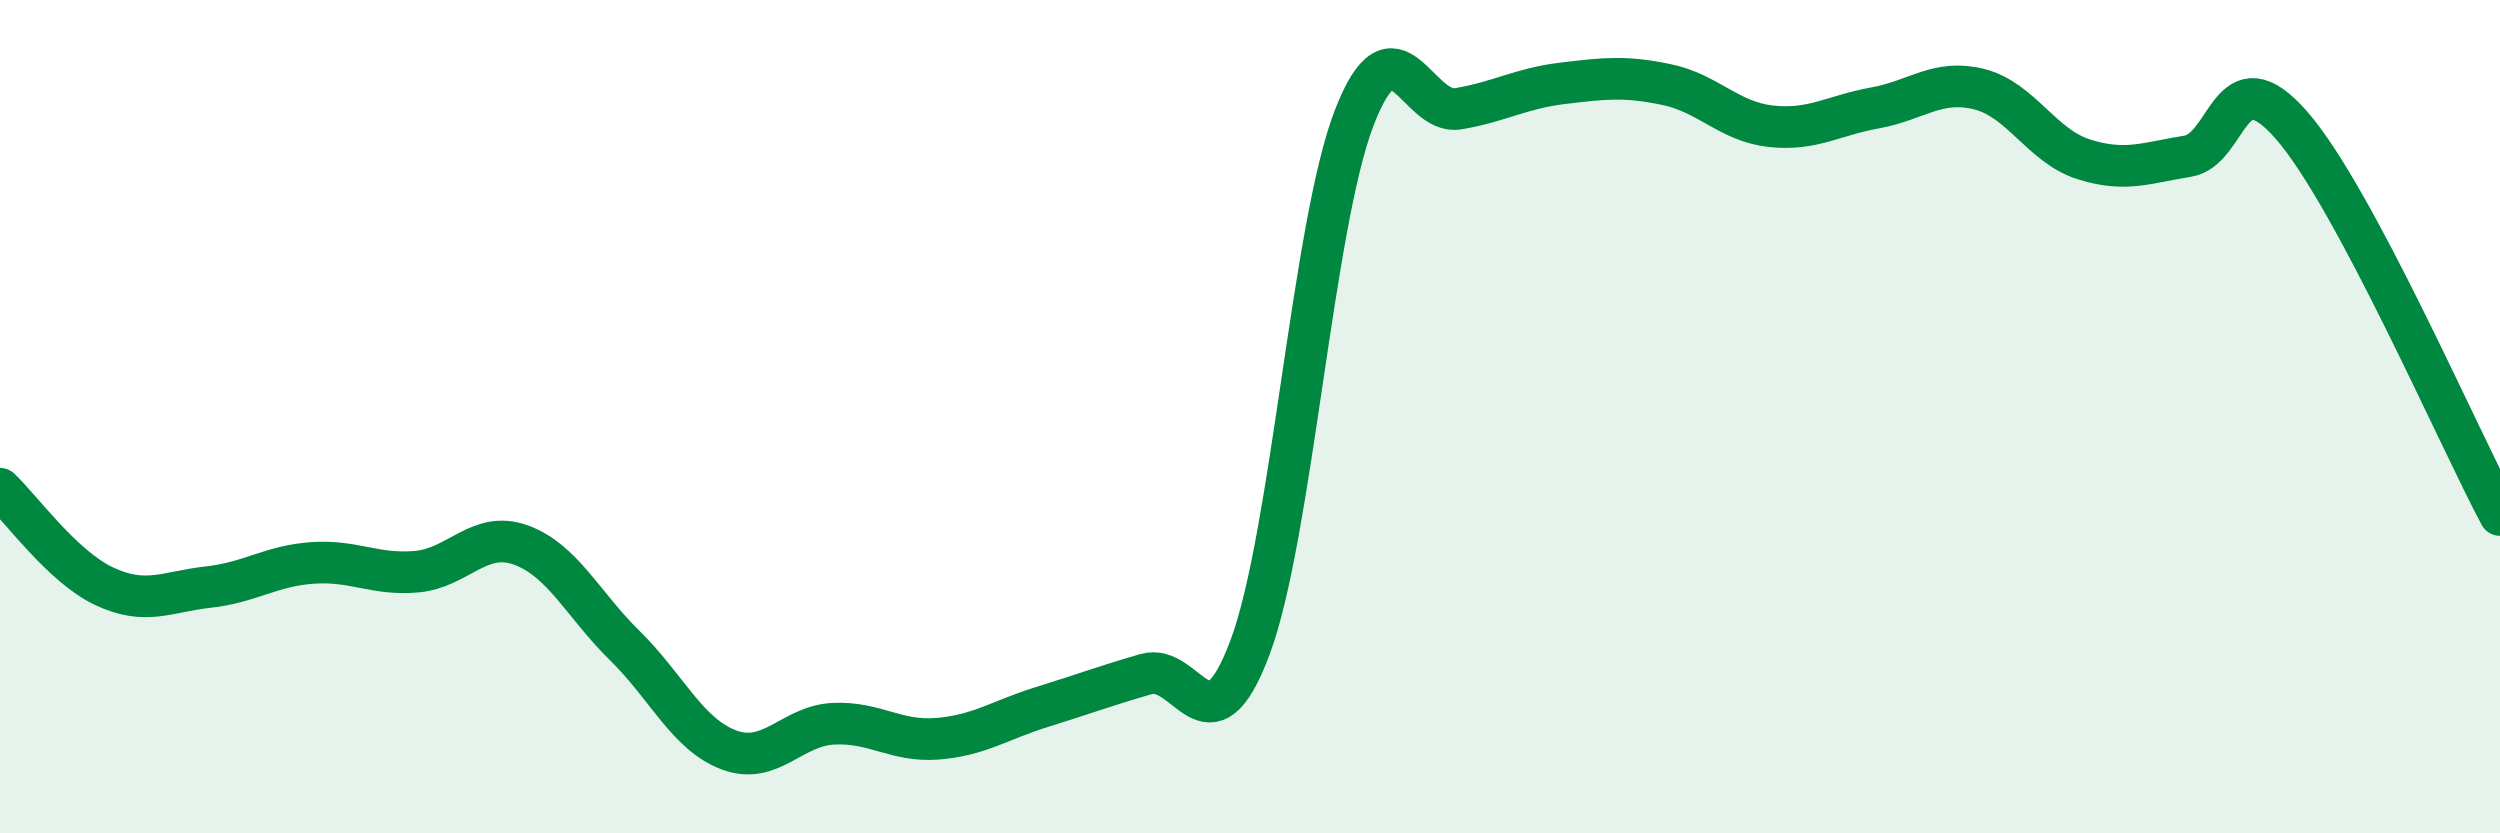 
    <svg width="60" height="20" viewBox="0 0 60 20" xmlns="http://www.w3.org/2000/svg">
      <path
        d="M 0,11.73 C 0.5,12.2 1.5,13.6 2.5,14.07 C 3.5,14.54 4,14.2 5,14.09 C 6,13.98 6.5,13.58 7.5,13.51 C 8.5,13.44 9,13.81 10,13.72 C 11,13.63 11.5,12.72 12.5,13.08 C 13.5,13.44 14,14.52 15,15.5 C 16,16.48 16.5,17.63 17.5,18 C 18.5,18.37 19,17.42 20,17.37 C 21,17.32 21.5,17.81 22.5,17.73 C 23.5,17.65 24,17.28 25,16.97 C 26,16.66 26.5,16.47 27.5,16.18 C 28.5,15.89 29,18.21 30,15.54 C 31,12.87 31.5,5.42 32.5,2.83 C 33.5,0.24 34,2.78 35,2.61 C 36,2.44 36.5,2.12 37.5,2 C 38.5,1.88 39,1.82 40,2.03 C 41,2.24 41.5,2.92 42.5,3.03 C 43.5,3.14 44,2.77 45,2.59 C 46,2.41 46.5,1.89 47.5,2.14 C 48.5,2.39 49,3.5 50,3.82 C 51,4.14 51.5,3.91 52.5,3.75 C 53.5,3.59 53.5,1.29 55,3.01 C 56.5,4.73 59,10.49 60,12.36L60 20L0 20Z"
        fill="#008740"
        opacity="0.1"
        stroke-linecap="round"
        stroke-linejoin="round"
      />
      <path
        d="M 0,11.73 C 0.5,12.2 1.5,13.6 2.5,14.07 C 3.5,14.54 4,14.2 5,14.09 C 6,13.98 6.5,13.58 7.5,13.51 C 8.5,13.44 9,13.81 10,13.72 C 11,13.63 11.5,12.72 12.5,13.08 C 13.5,13.44 14,14.52 15,15.5 C 16,16.48 16.5,17.63 17.5,18 C 18.5,18.37 19,17.42 20,17.37 C 21,17.32 21.5,17.81 22.5,17.73 C 23.5,17.65 24,17.28 25,16.97 C 26,16.66 26.5,16.47 27.5,16.18 C 28.5,15.89 29,18.21 30,15.54 C 31,12.87 31.5,5.42 32.5,2.83 C 33.5,0.24 34,2.78 35,2.61 C 36,2.44 36.5,2.12 37.5,2 C 38.5,1.88 39,1.82 40,2.03 C 41,2.24 41.5,2.92 42.5,3.03 C 43.5,3.14 44,2.77 45,2.59 C 46,2.41 46.5,1.89 47.5,2.14 C 48.5,2.39 49,3.5 50,3.82 C 51,4.14 51.5,3.91 52.5,3.75 C 53.5,3.59 53.5,1.29 55,3.01 C 56.5,4.73 59,10.49 60,12.36"
        stroke="#008740"
        stroke-width="1"
        fill="none"
        stroke-linecap="round"
        stroke-linejoin="round"
      />
    </svg>
  